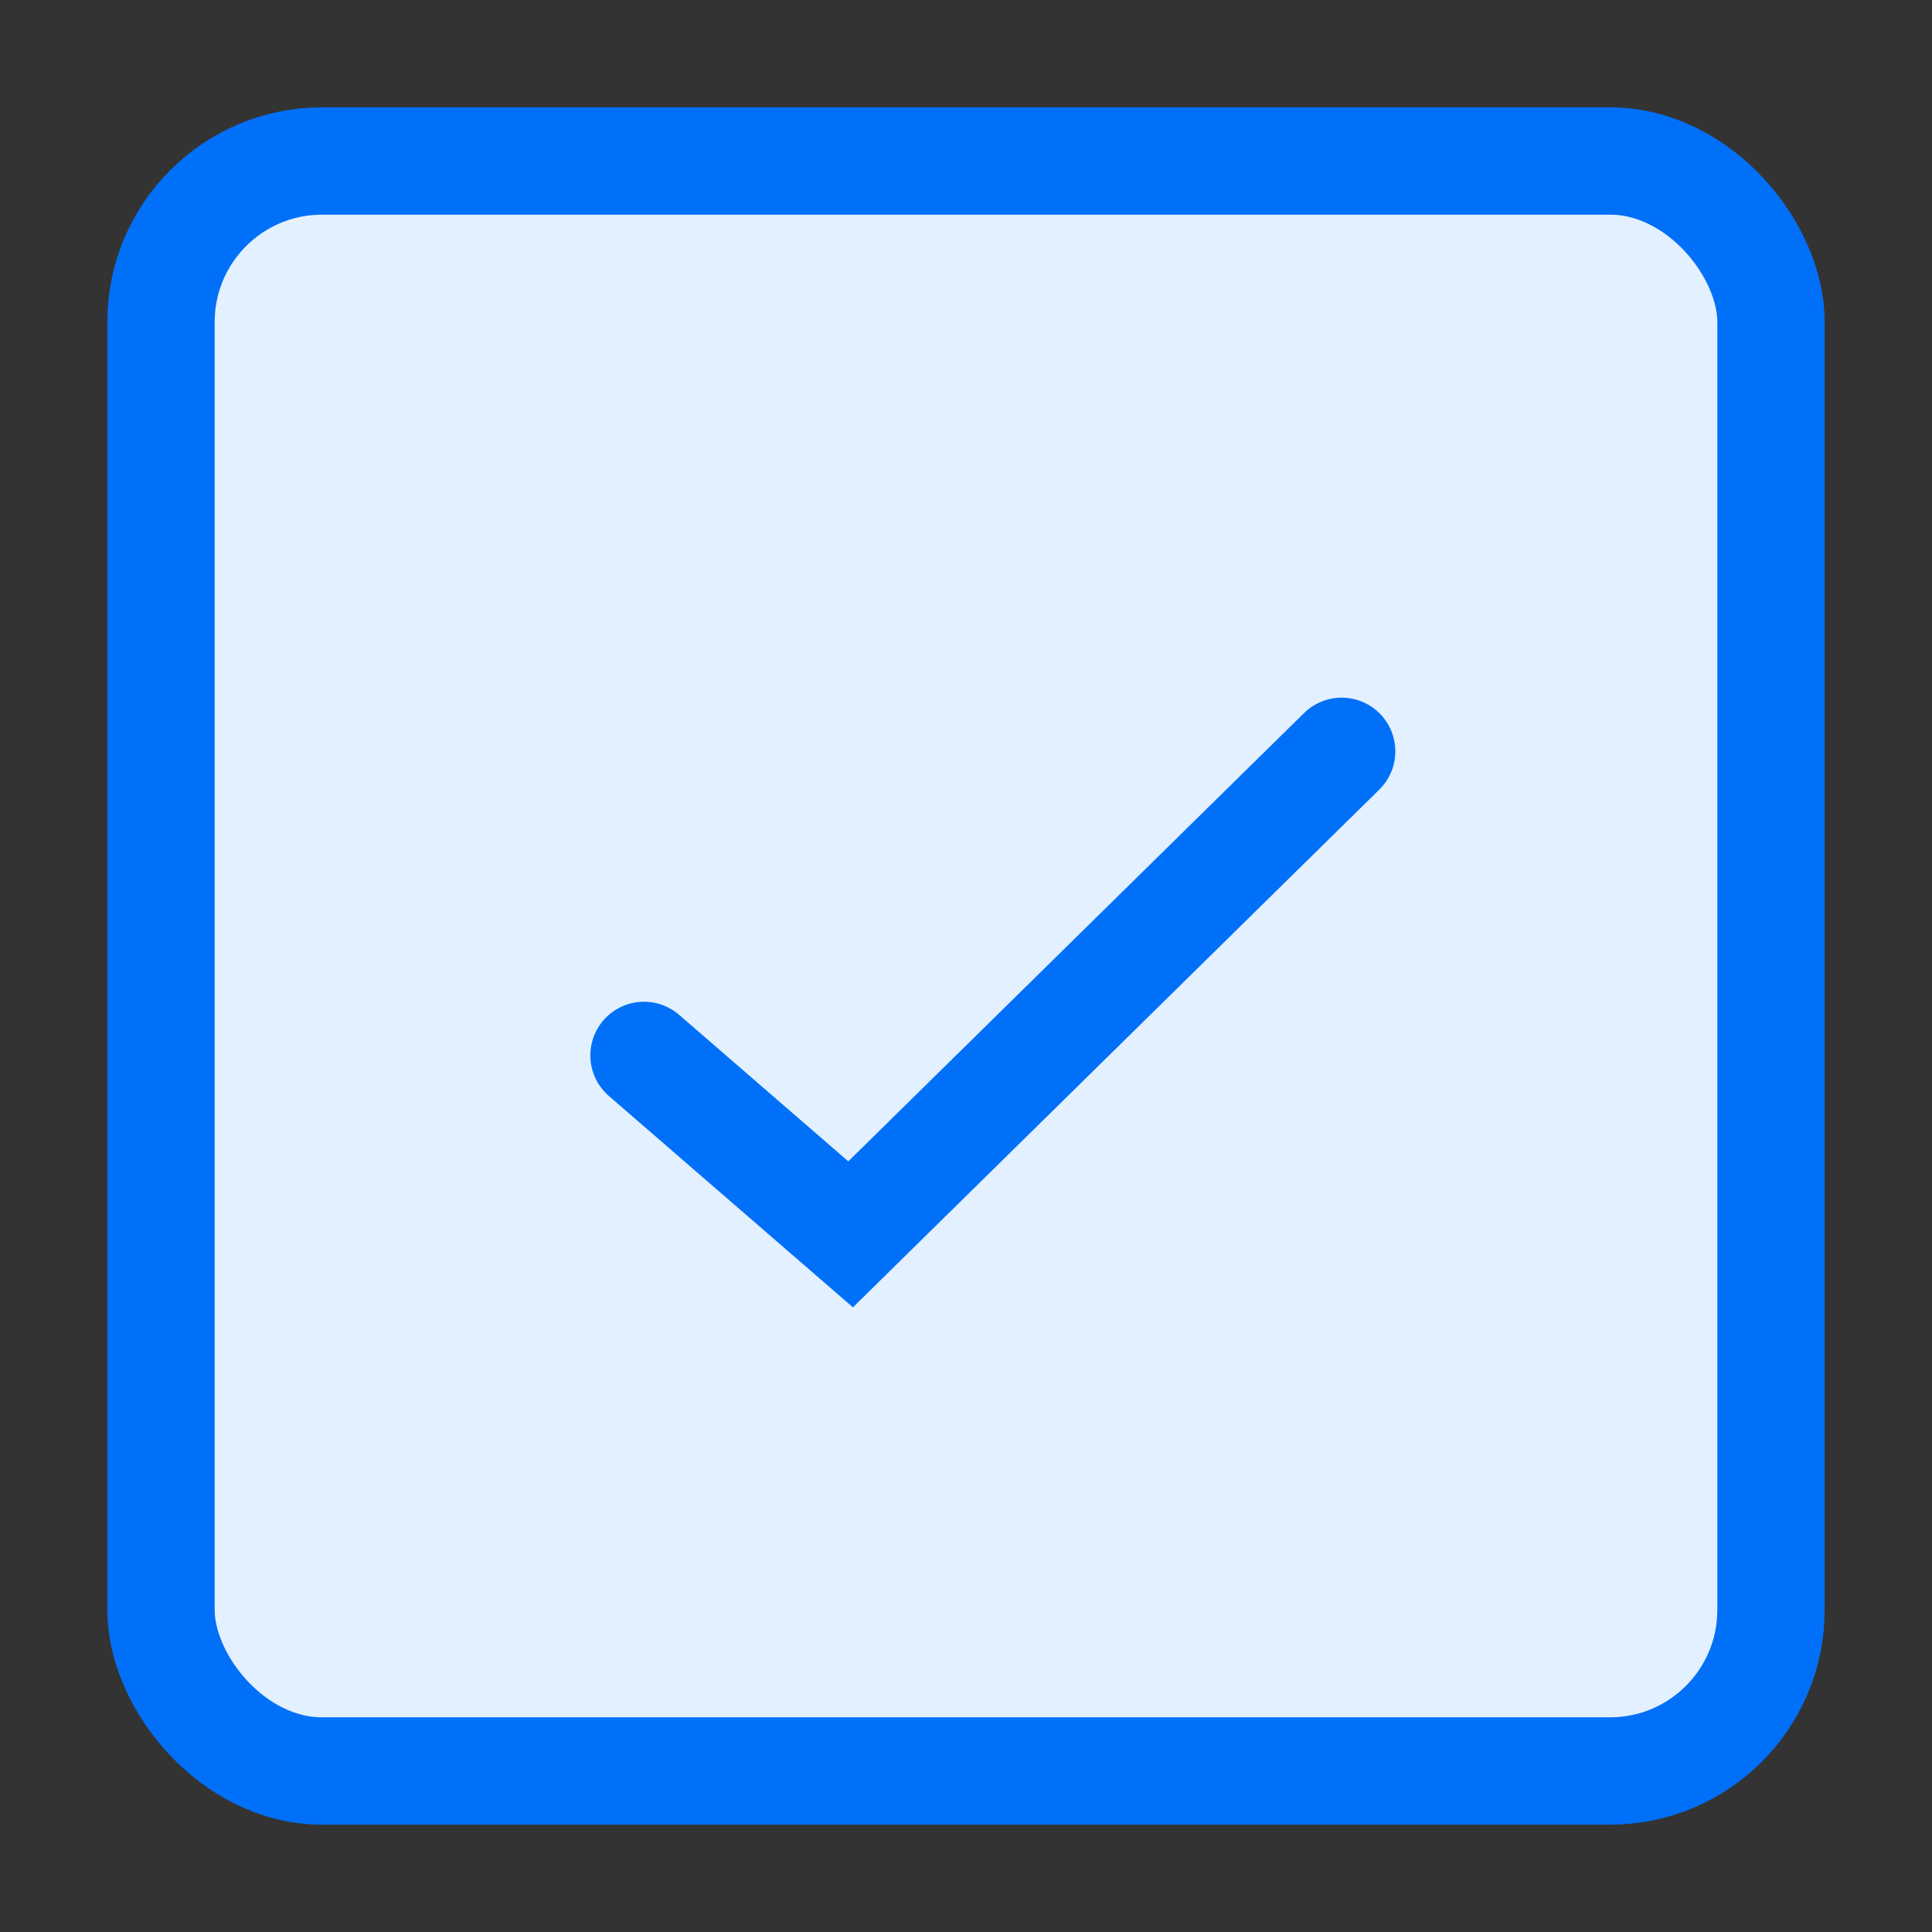 <svg width="18" height="18" viewBox="0 0 18 18" fill="none" xmlns="http://www.w3.org/2000/svg">
<rect x="0" y="0" width="18" height="18" fill="#333333" stroke="none"/>
<rect x="1.5" y="1.5" width="15" height="15" rx="1.5" fill="#E3F0FF"/>
<rect x="1.5" y="1.5" width="15" height="15" rx="1.5" stroke="#0070F9"/>
<path d="M6 9.833L7.925 11.5L12.5 7" stroke="#0070F9" stroke-linecap="round"/>
</svg>

